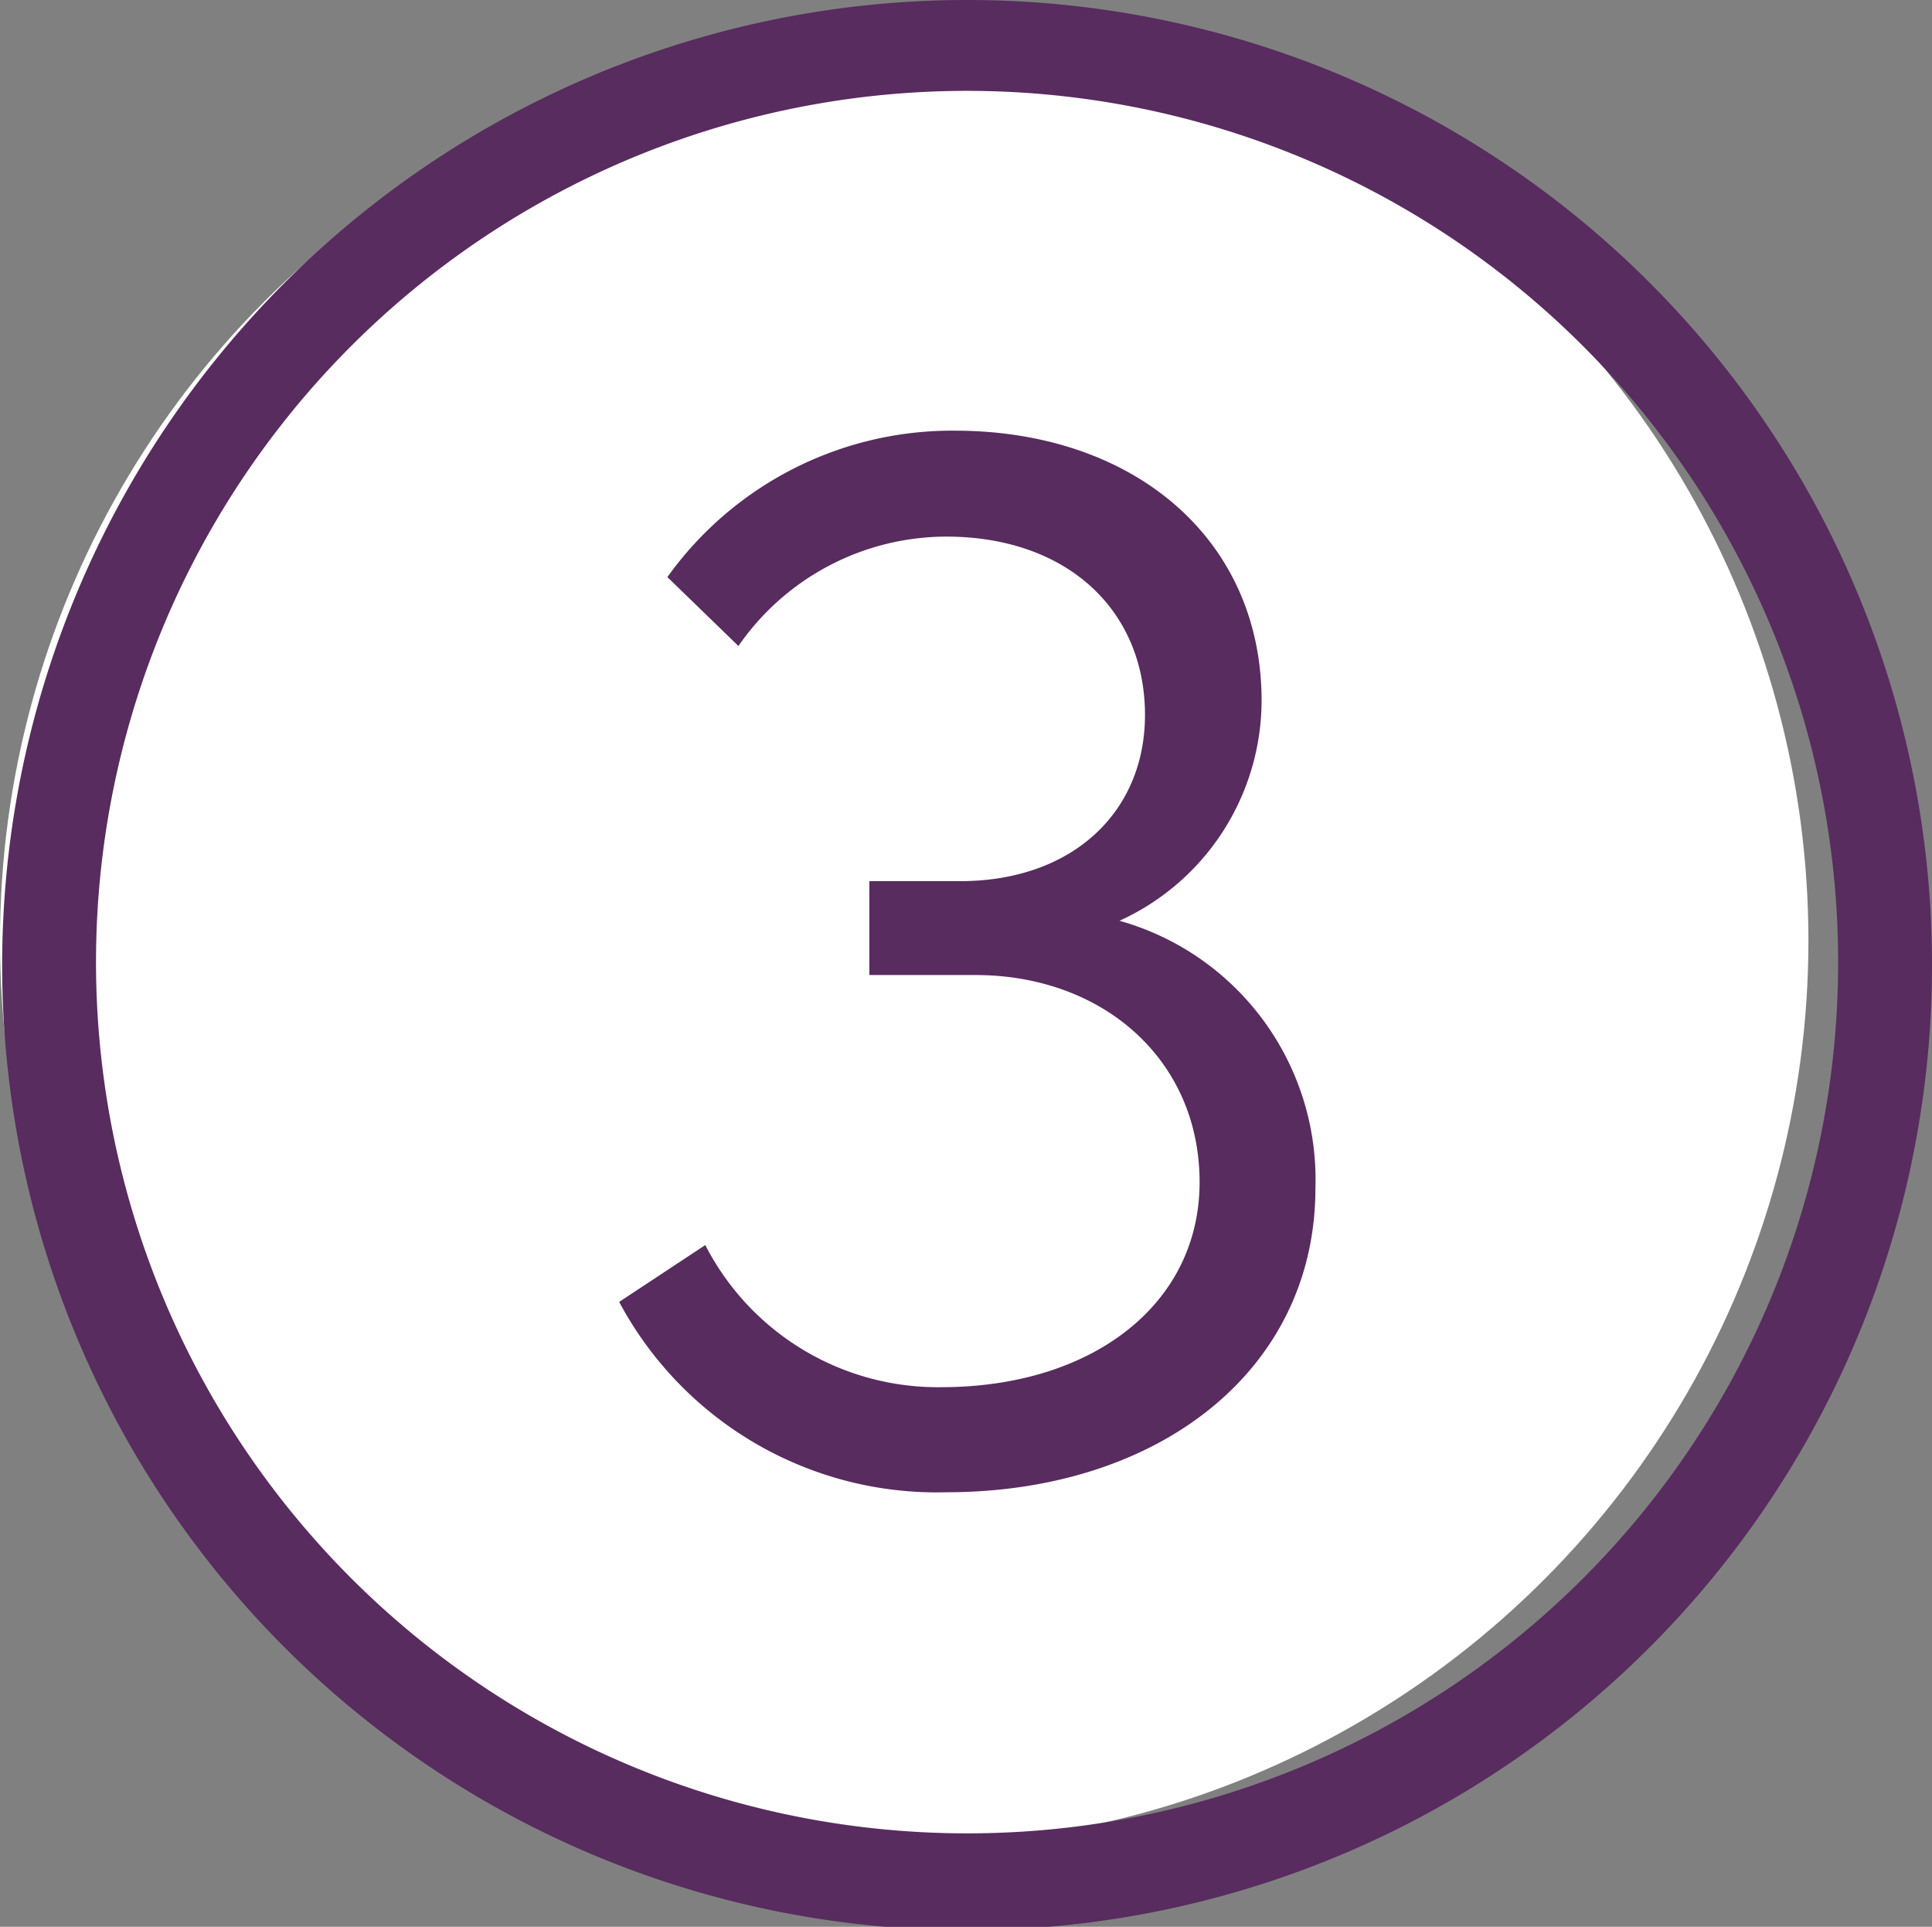 <svg xmlns="http://www.w3.org/2000/svg" viewBox="0 0 44.87 44.74"><rect x="0" y="0" width="44.87" height="44.74" fill="#808080" stroke="none"/><defs><style>.cls-1{fill:#fff;}.cls-2{fill:#582c5f;}</style></defs><title>3 Symbol</title><g id="Layer_2" data-name="Layer 2"><g id="Layer_2-2" data-name="Layer 2"><circle class="cls-1" cx="21" cy="21.84" r="21"/><path class="cls-2" d="M44.87,22.37A22.41,22.41,0,1,1,22.43,0,22.4,22.4,0,0,1,44.87,22.37Zm-2.18,0a20.23,20.23,0,1,0-20.26,20.2A20.22,20.22,0,0,0,42.69,22.37ZM30.55,27.59c0,4.22-3.63,7.06-8.58,7.06a8.36,8.36,0,0,1-7.59-4.42l2-1.32a6.07,6.07,0,0,0,5.48,3.3c3.5,0,6-1.92,6-4.76s-2.24-4.81-5.21-4.81H20.19V20.46H22.3c2.64,0,4.36-1.65,4.29-4s-1.85-4-4.62-4A5.88,5.88,0,0,0,17.15,15L15.5,13.4A8.13,8.13,0,0,1,22.17,10c4.16,0,7.13,2.51,7.13,6.27A5.63,5.63,0,0,1,26,21.38,6.24,6.24,0,0,1,30.55,27.59Z"/></g></g></svg>